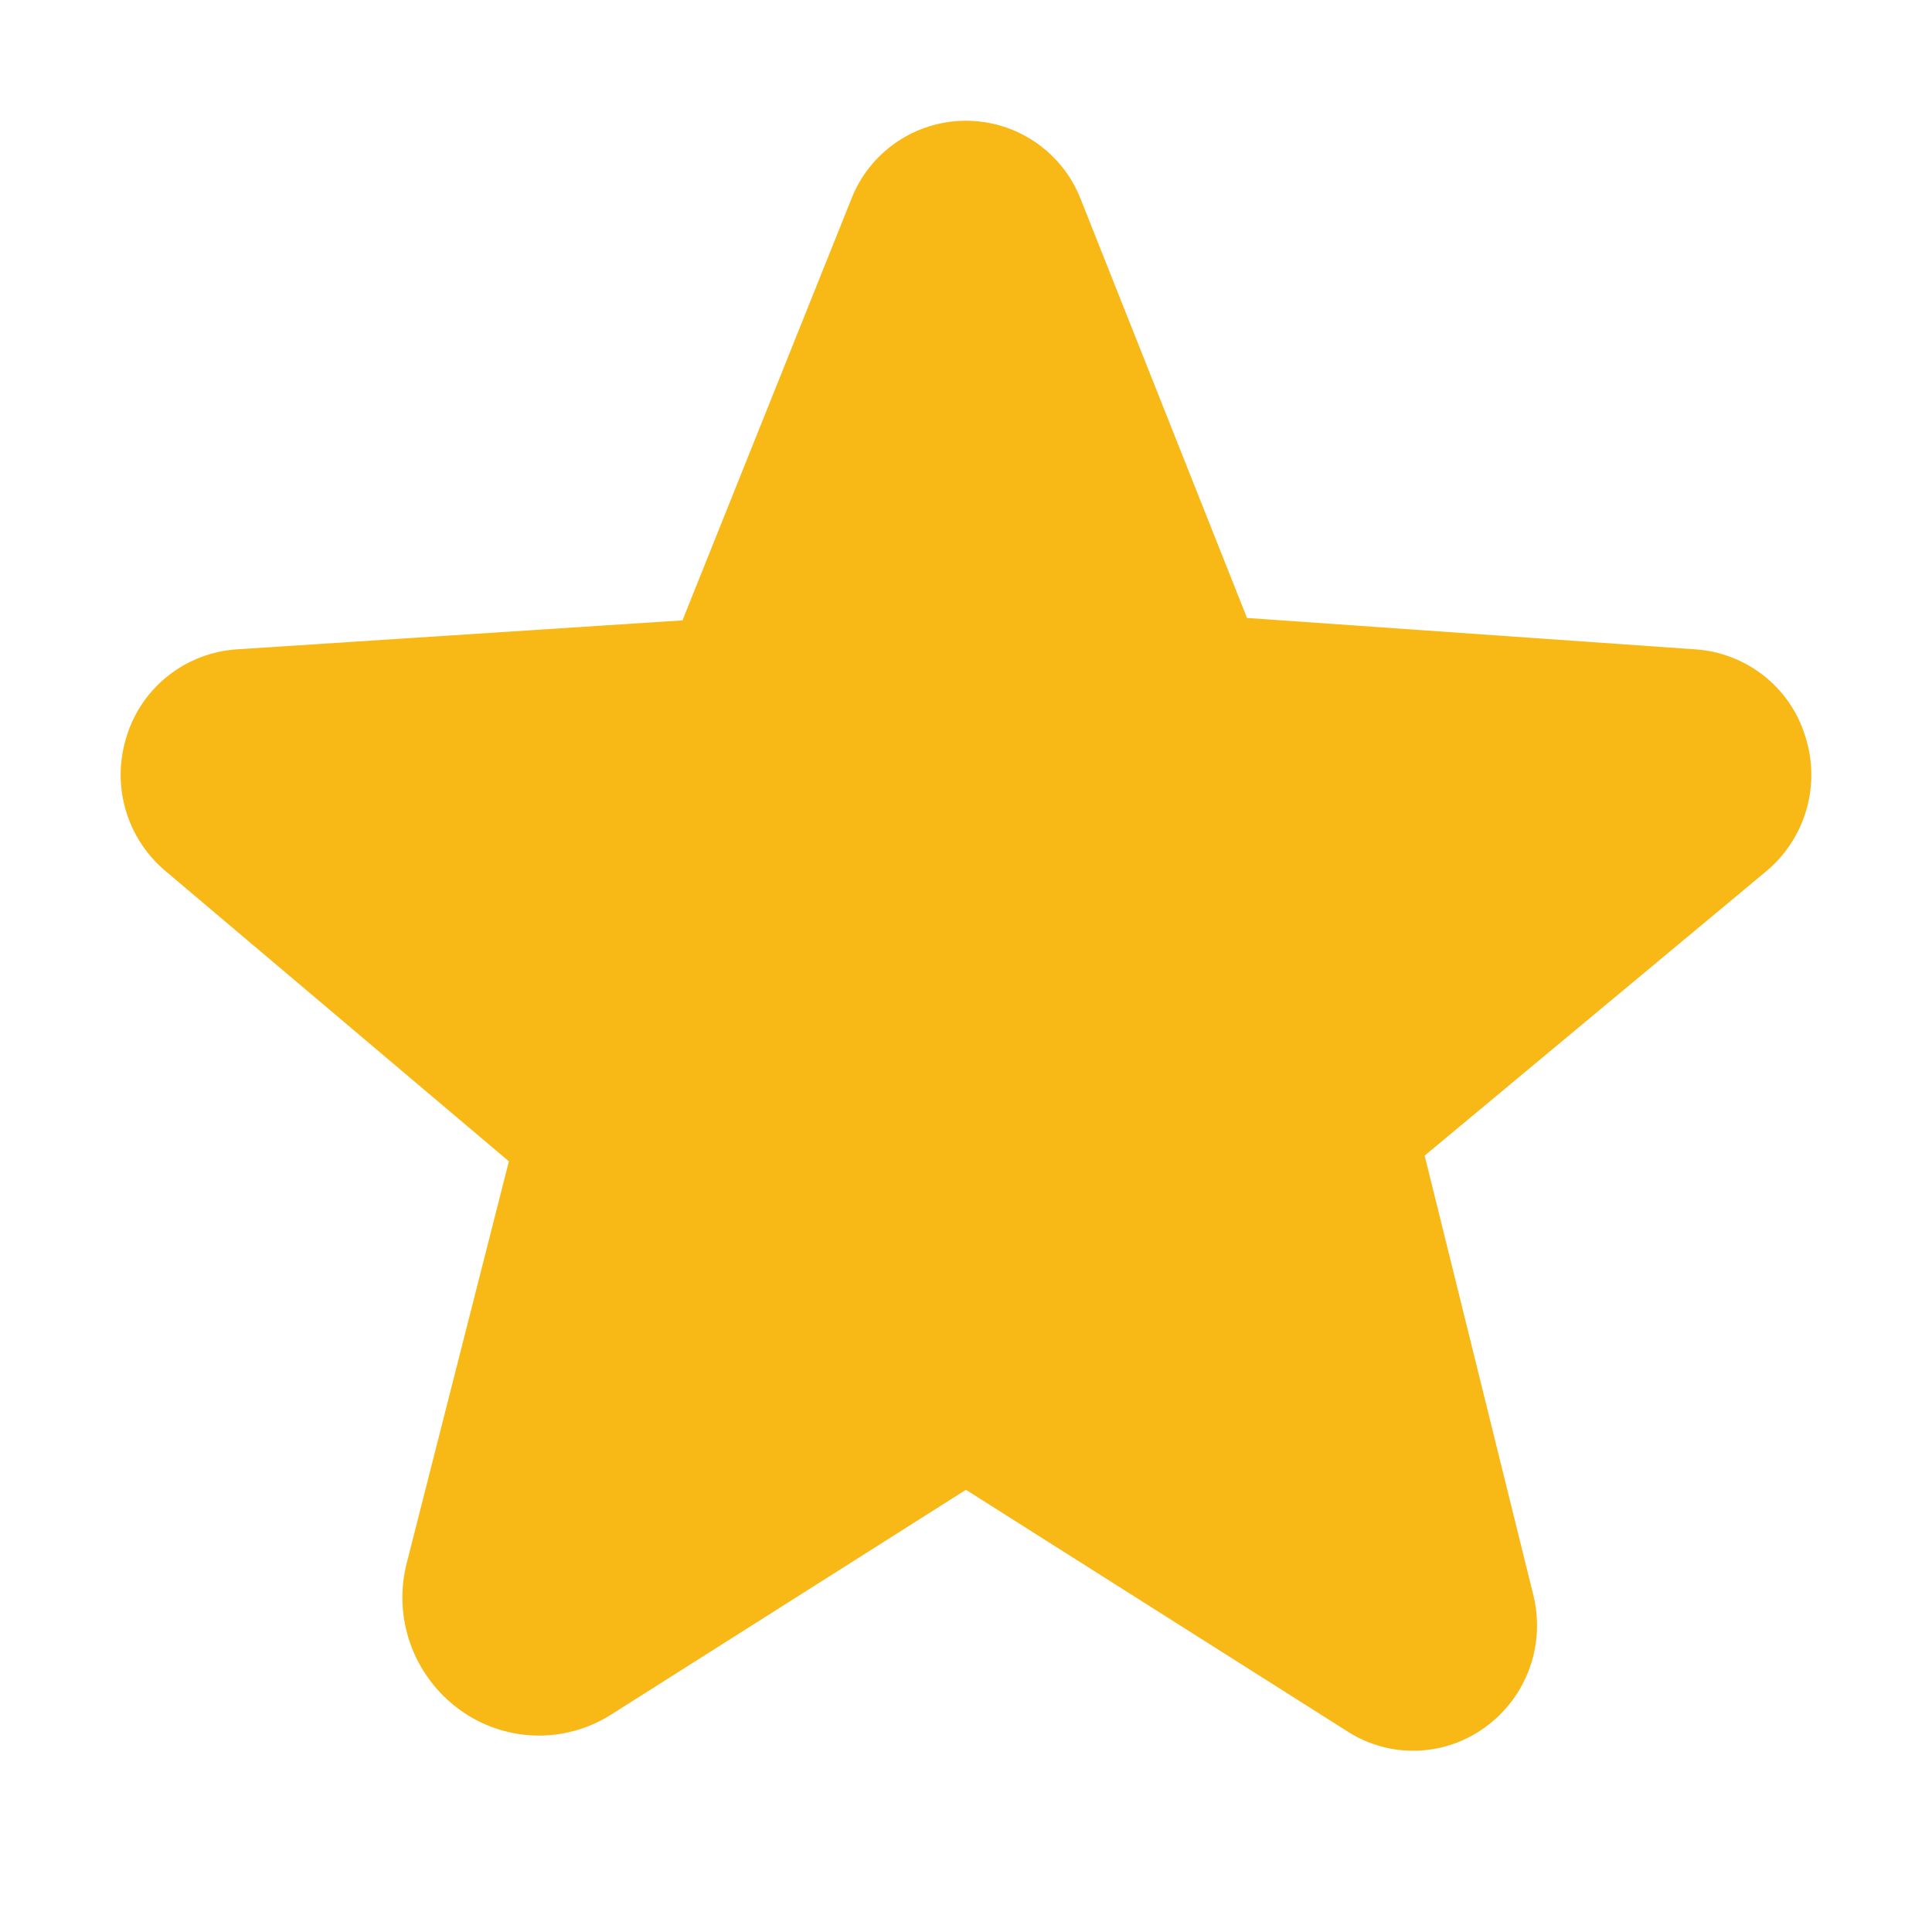 <svg width="20" height="20" viewBox="0 0 20 20" fill="none" xmlns="http://www.w3.org/2000/svg">
<path d="M18.684 7.61C18.607 7.365 18.456 7.149 18.254 6.991C18.051 6.833 17.806 6.739 17.549 6.722L12.909 6.397L11.188 2.063C11.095 1.824 10.932 1.618 10.72 1.473C10.507 1.327 10.256 1.25 9.999 1.25H9.998C9.741 1.25 9.491 1.328 9.279 1.473C9.067 1.618 8.904 1.824 8.812 2.063L7.065 6.422L2.45 6.722C2.194 6.739 1.948 6.833 1.746 6.991C1.543 7.149 1.393 7.365 1.315 7.61C1.233 7.859 1.227 8.126 1.299 8.378C1.371 8.63 1.517 8.854 1.718 9.021L5.268 12.022L4.212 16.175C4.139 16.455 4.152 16.75 4.25 17.022C4.348 17.294 4.526 17.531 4.76 17.7C4.986 17.864 5.257 17.957 5.536 17.966C5.816 17.975 6.091 17.899 6.327 17.749L9.989 15.429C9.994 15.425 9.999 15.423 10.01 15.429L13.951 17.925C14.165 18.062 14.415 18.131 14.668 18.123C14.922 18.115 15.168 18.031 15.373 17.881C15.585 17.728 15.746 17.514 15.835 17.267C15.923 17.021 15.935 16.753 15.87 16.5L14.748 11.963L18.282 9.021C18.483 8.854 18.629 8.63 18.701 8.378C18.773 8.126 18.767 7.859 18.684 7.61Z" fill="#F8B816"/>
</svg>
